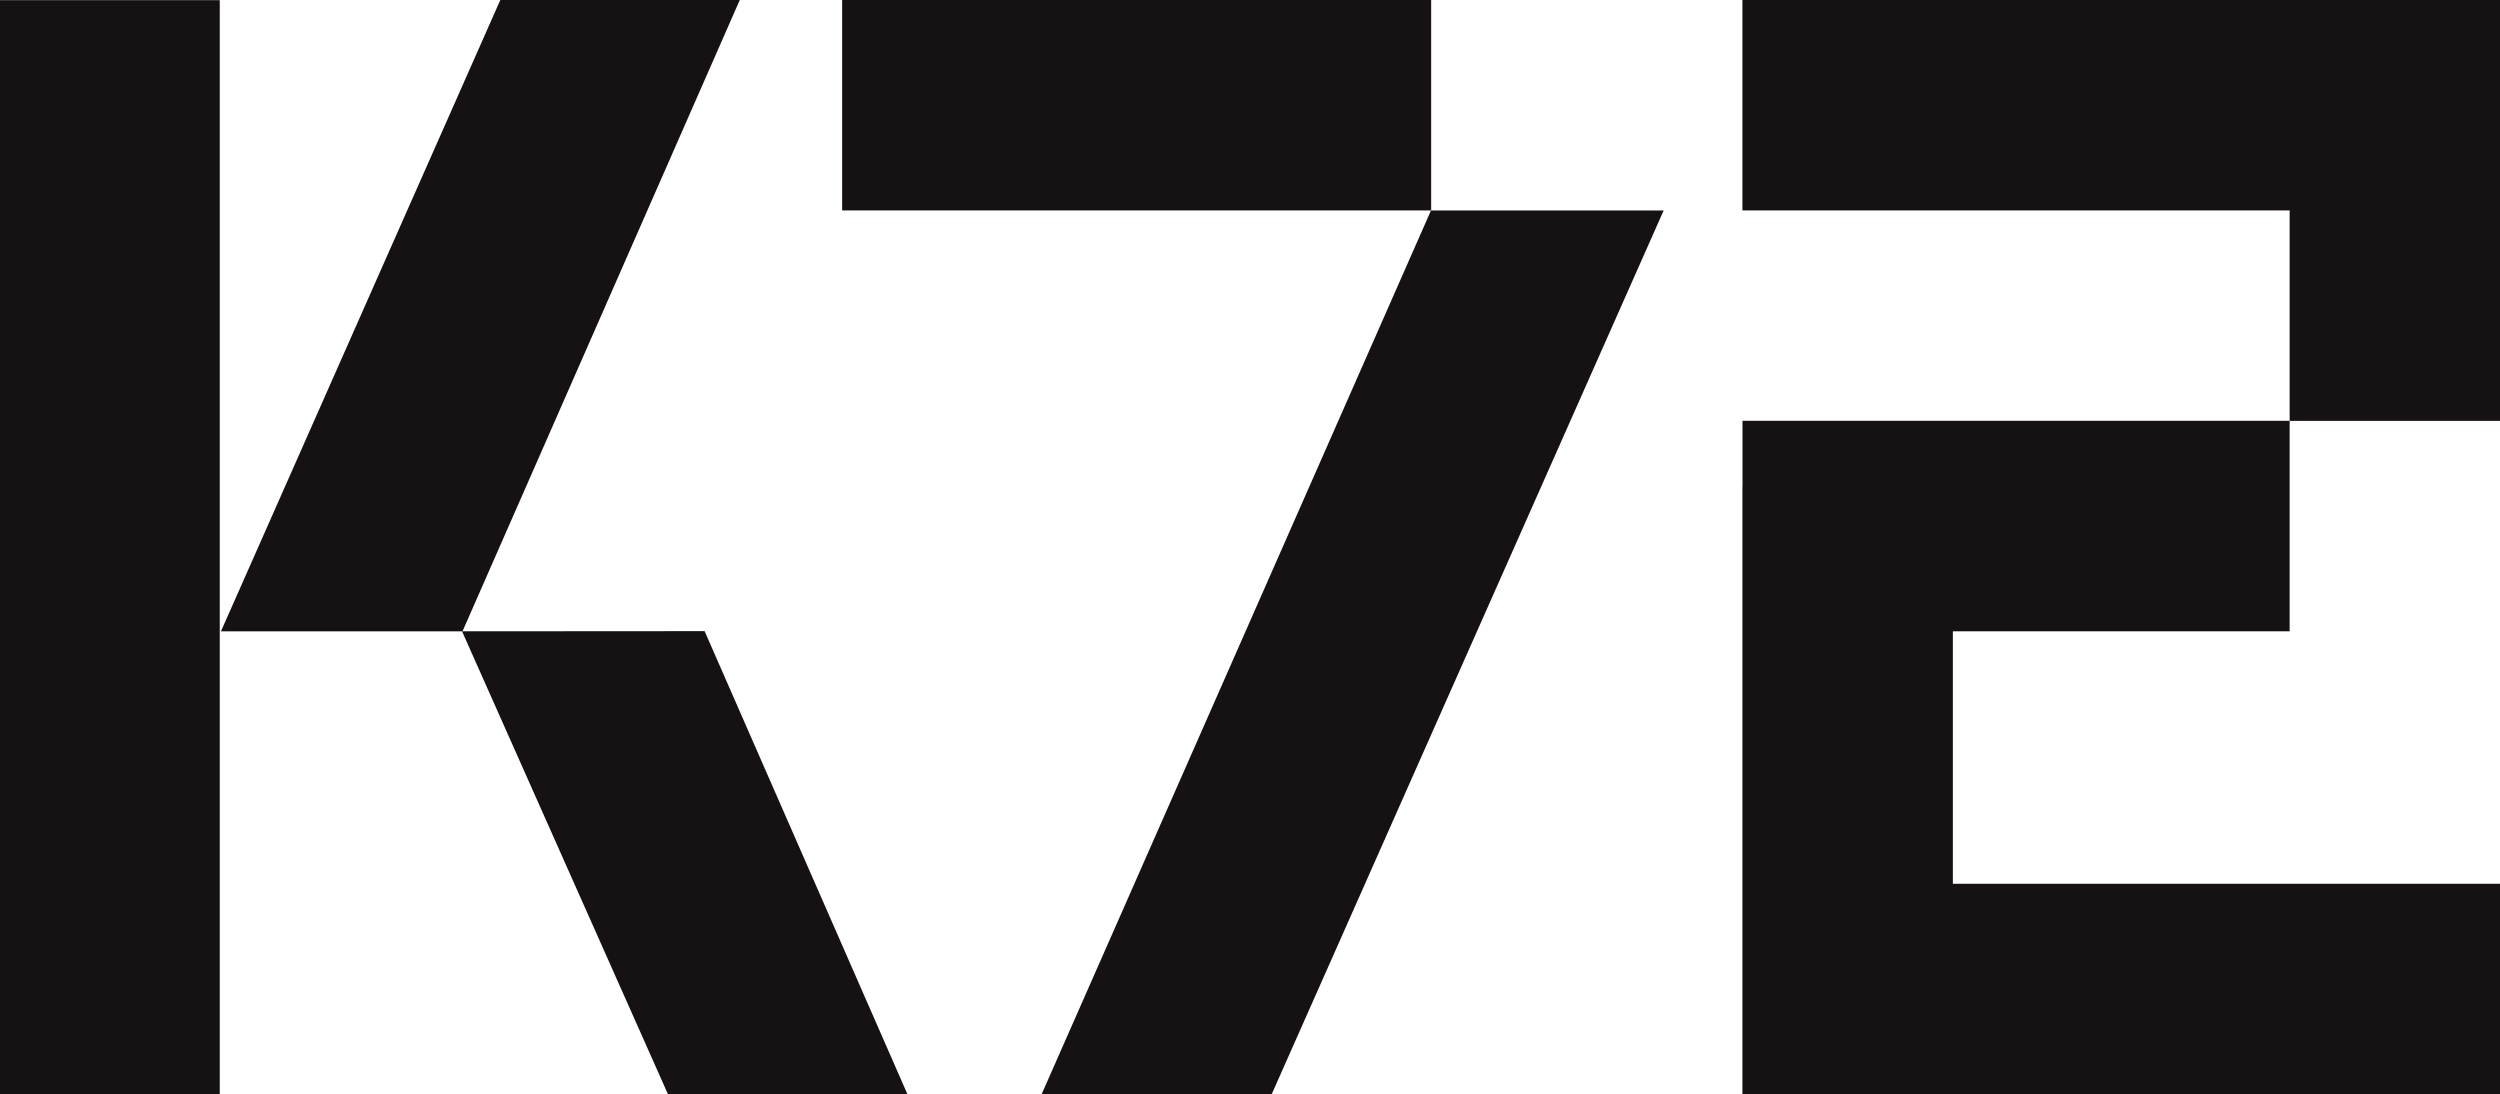 <svg id="Layer_1" data-name="Layer 1" xmlns="http://www.w3.org/2000/svg" viewBox="0 0 313.4 137.18"><defs><style>.cls-1{fill:#161213;}</style></defs><rect class="cls-1" x="105.57" width="73.84" height="26.38"/><polygon class="cls-1" points="218.43 0 218.43 26.38 287.03 26.38 287.03 52.76 313.4 52.76 313.4 0 218.43 0"/><polygon class="cls-1" points="244.81 110.79 244.81 79.14 287.03 79.14 287.03 52.75 218.44 52.75 218.44 60.97 218.43 60.97 218.43 137.17 313.4 137.17 313.4 110.79 244.81 110.79"/><polygon class="cls-1" points="130.58 137.17 159.42 137.17 208.56 26.38 179.39 26.38 130.58 137.17"/><rect class="cls-1" y="0.02" width="27.55" height="137.16"/><polygon class="cls-1" points="113.76 137.18 83.74 137.18 57.92 79.14 88.33 79.12 113.76 137.18"/><polygon class="cls-1" points="62.72 0 27.7 79.14 57.98 79.14 92.74 0 62.72 0"/></svg>